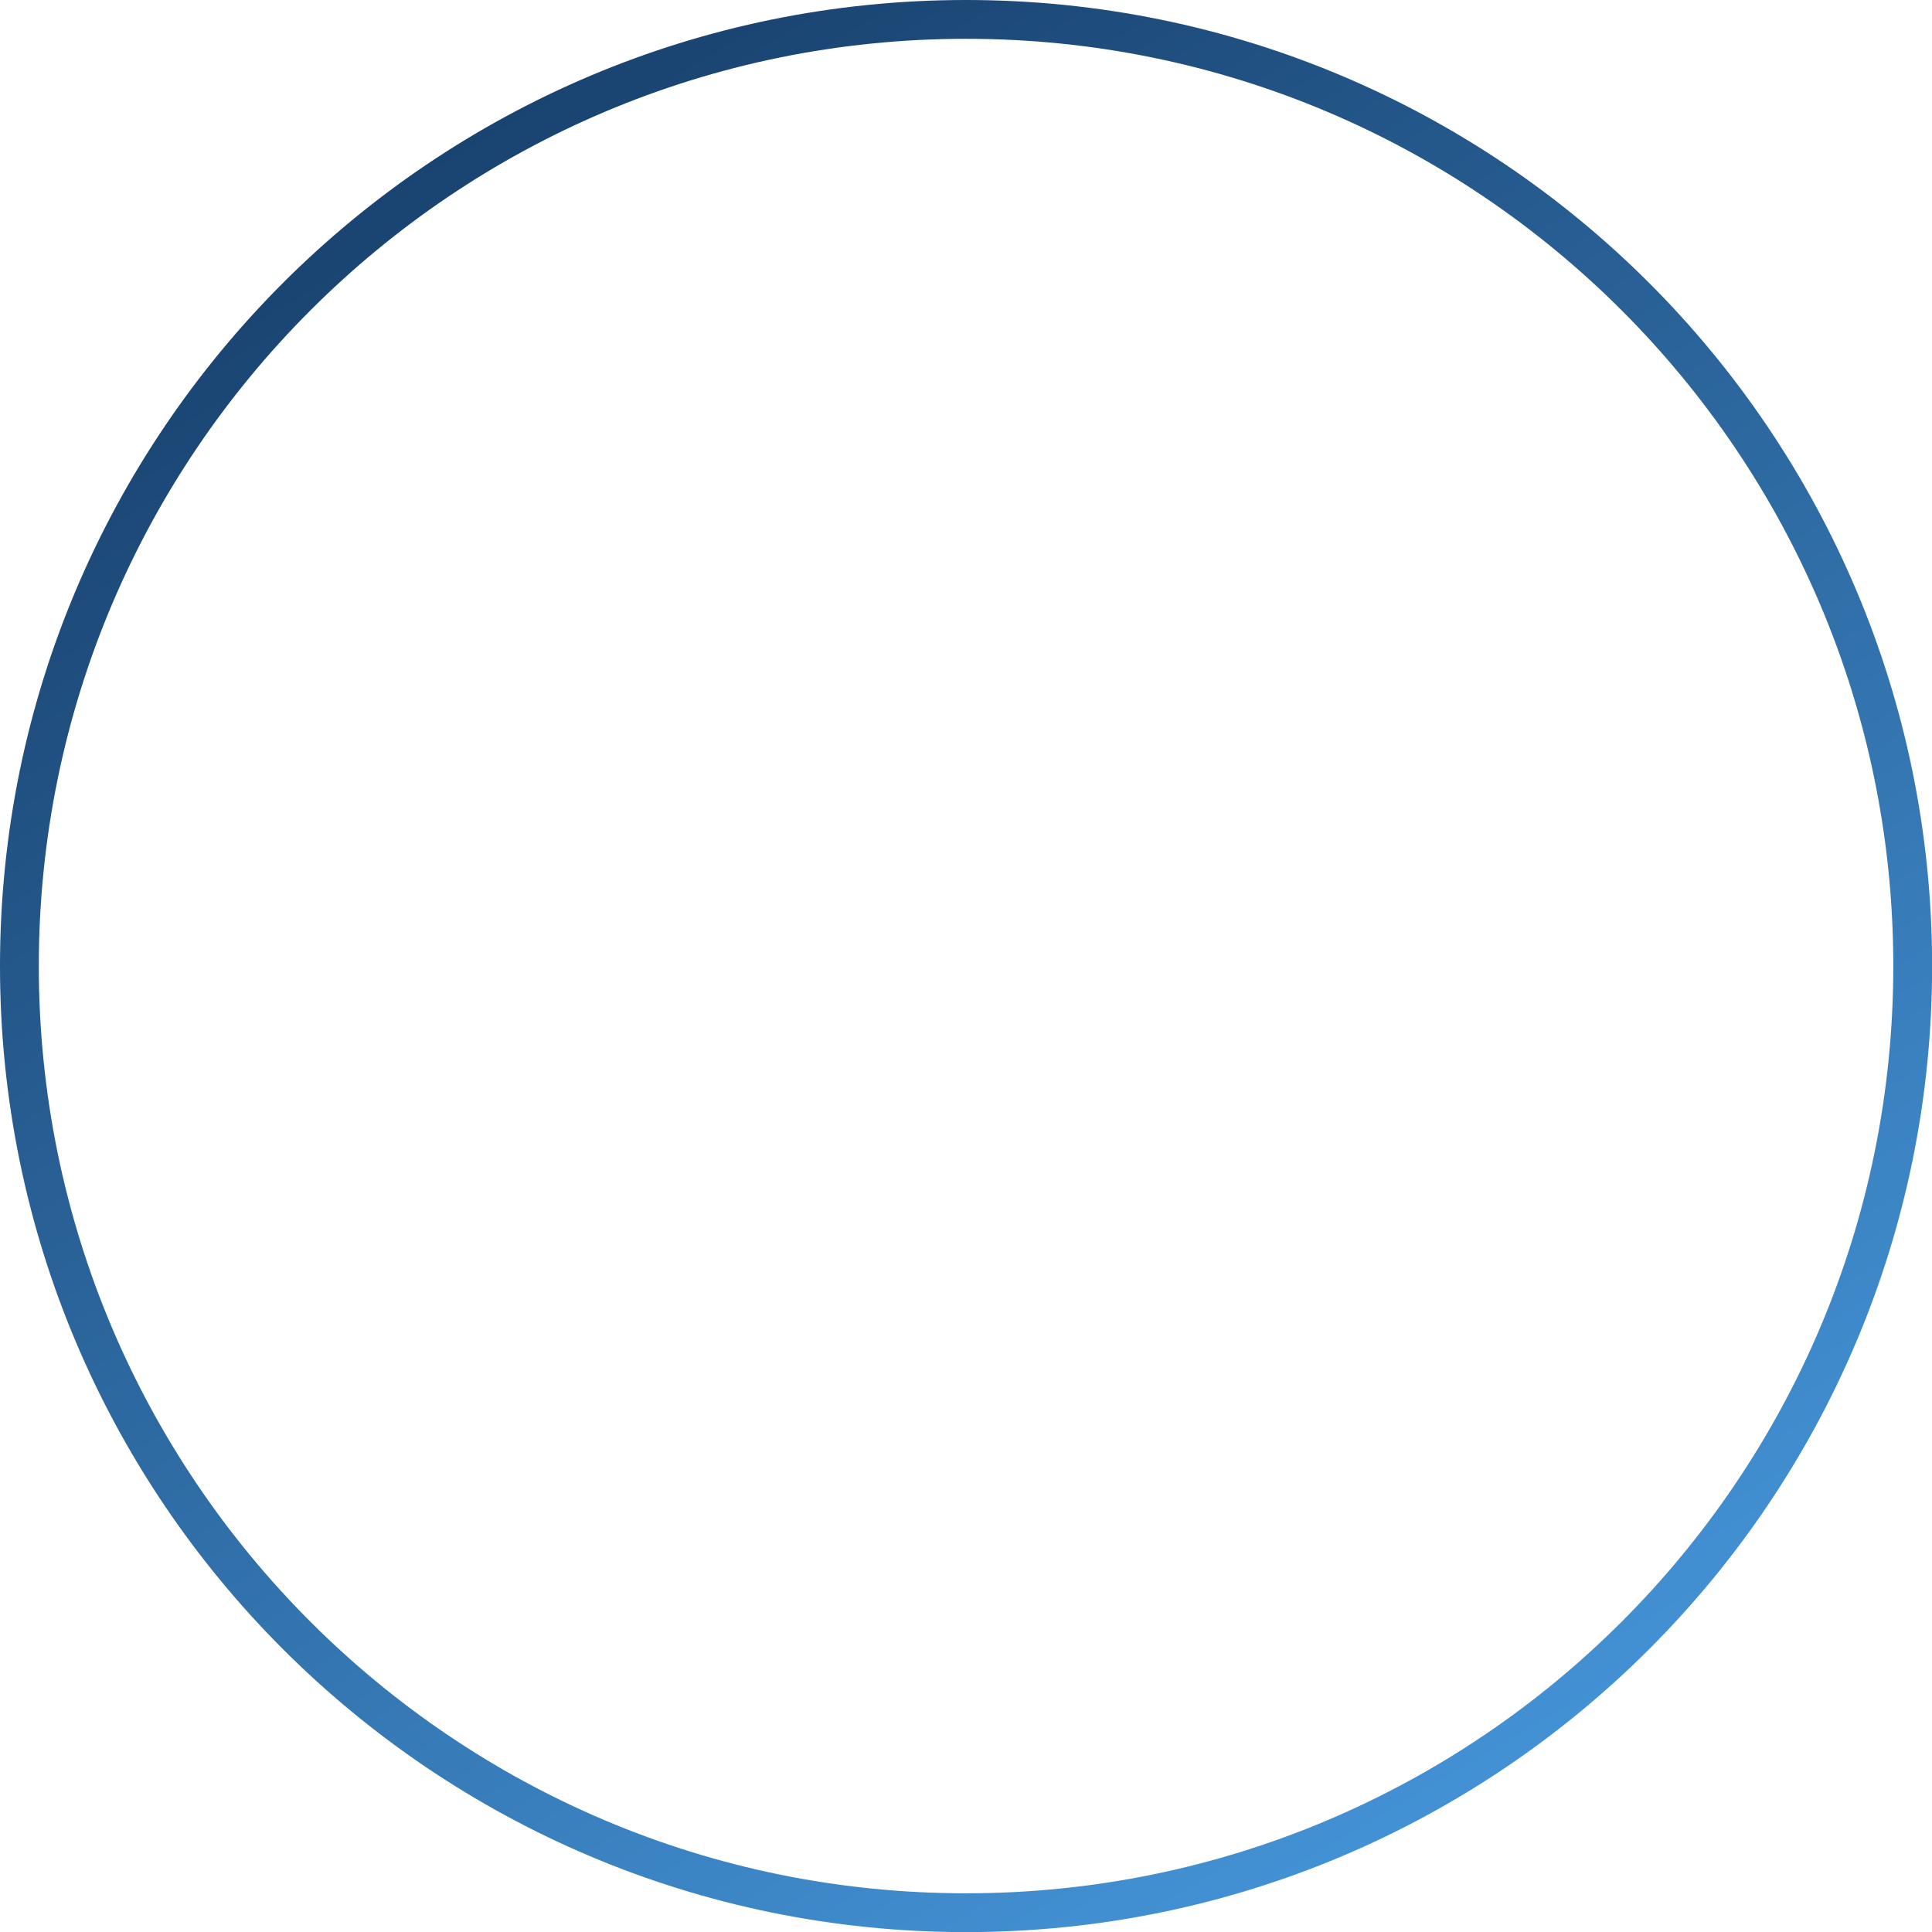 <?xml version="1.0" encoding="UTF-8" standalone="no"?><svg xmlns="http://www.w3.org/2000/svg" xmlns:xlink="http://www.w3.org/1999/xlink" fill="#000000" height="611.3" preserveAspectRatio="xMidYMid meet" version="1" viewBox="0.0 0.0 611.3 611.3" width="611.3" zoomAndPan="magnify"><defs><linearGradient gradientUnits="userSpaceOnUse" id="a" x1="589.461" x2="-1.033" xlink:actuate="onLoad" xlink:show="other" xlink:type="simple" y1="788.45" y2="-216.083"><stop offset="0" stop-color="#54b2fe"/><stop offset="1" stop-color="#051d40"/></linearGradient></defs><g><path d="M305.667,599.055c-162.034,0-293.388-131.354-293.388-293.388S143.634,12.279,305.667,12.279s293.388,131.354,293.388,293.388-131.354,293.388-293.388,293.388Zm-0-599.055C136.852,0,0,136.852,0,305.667s136.852,305.667,305.667,305.667,305.667-136.852,305.667-305.667S474.483,0,305.667,0Z" fill="url(#a)"/></g></svg>